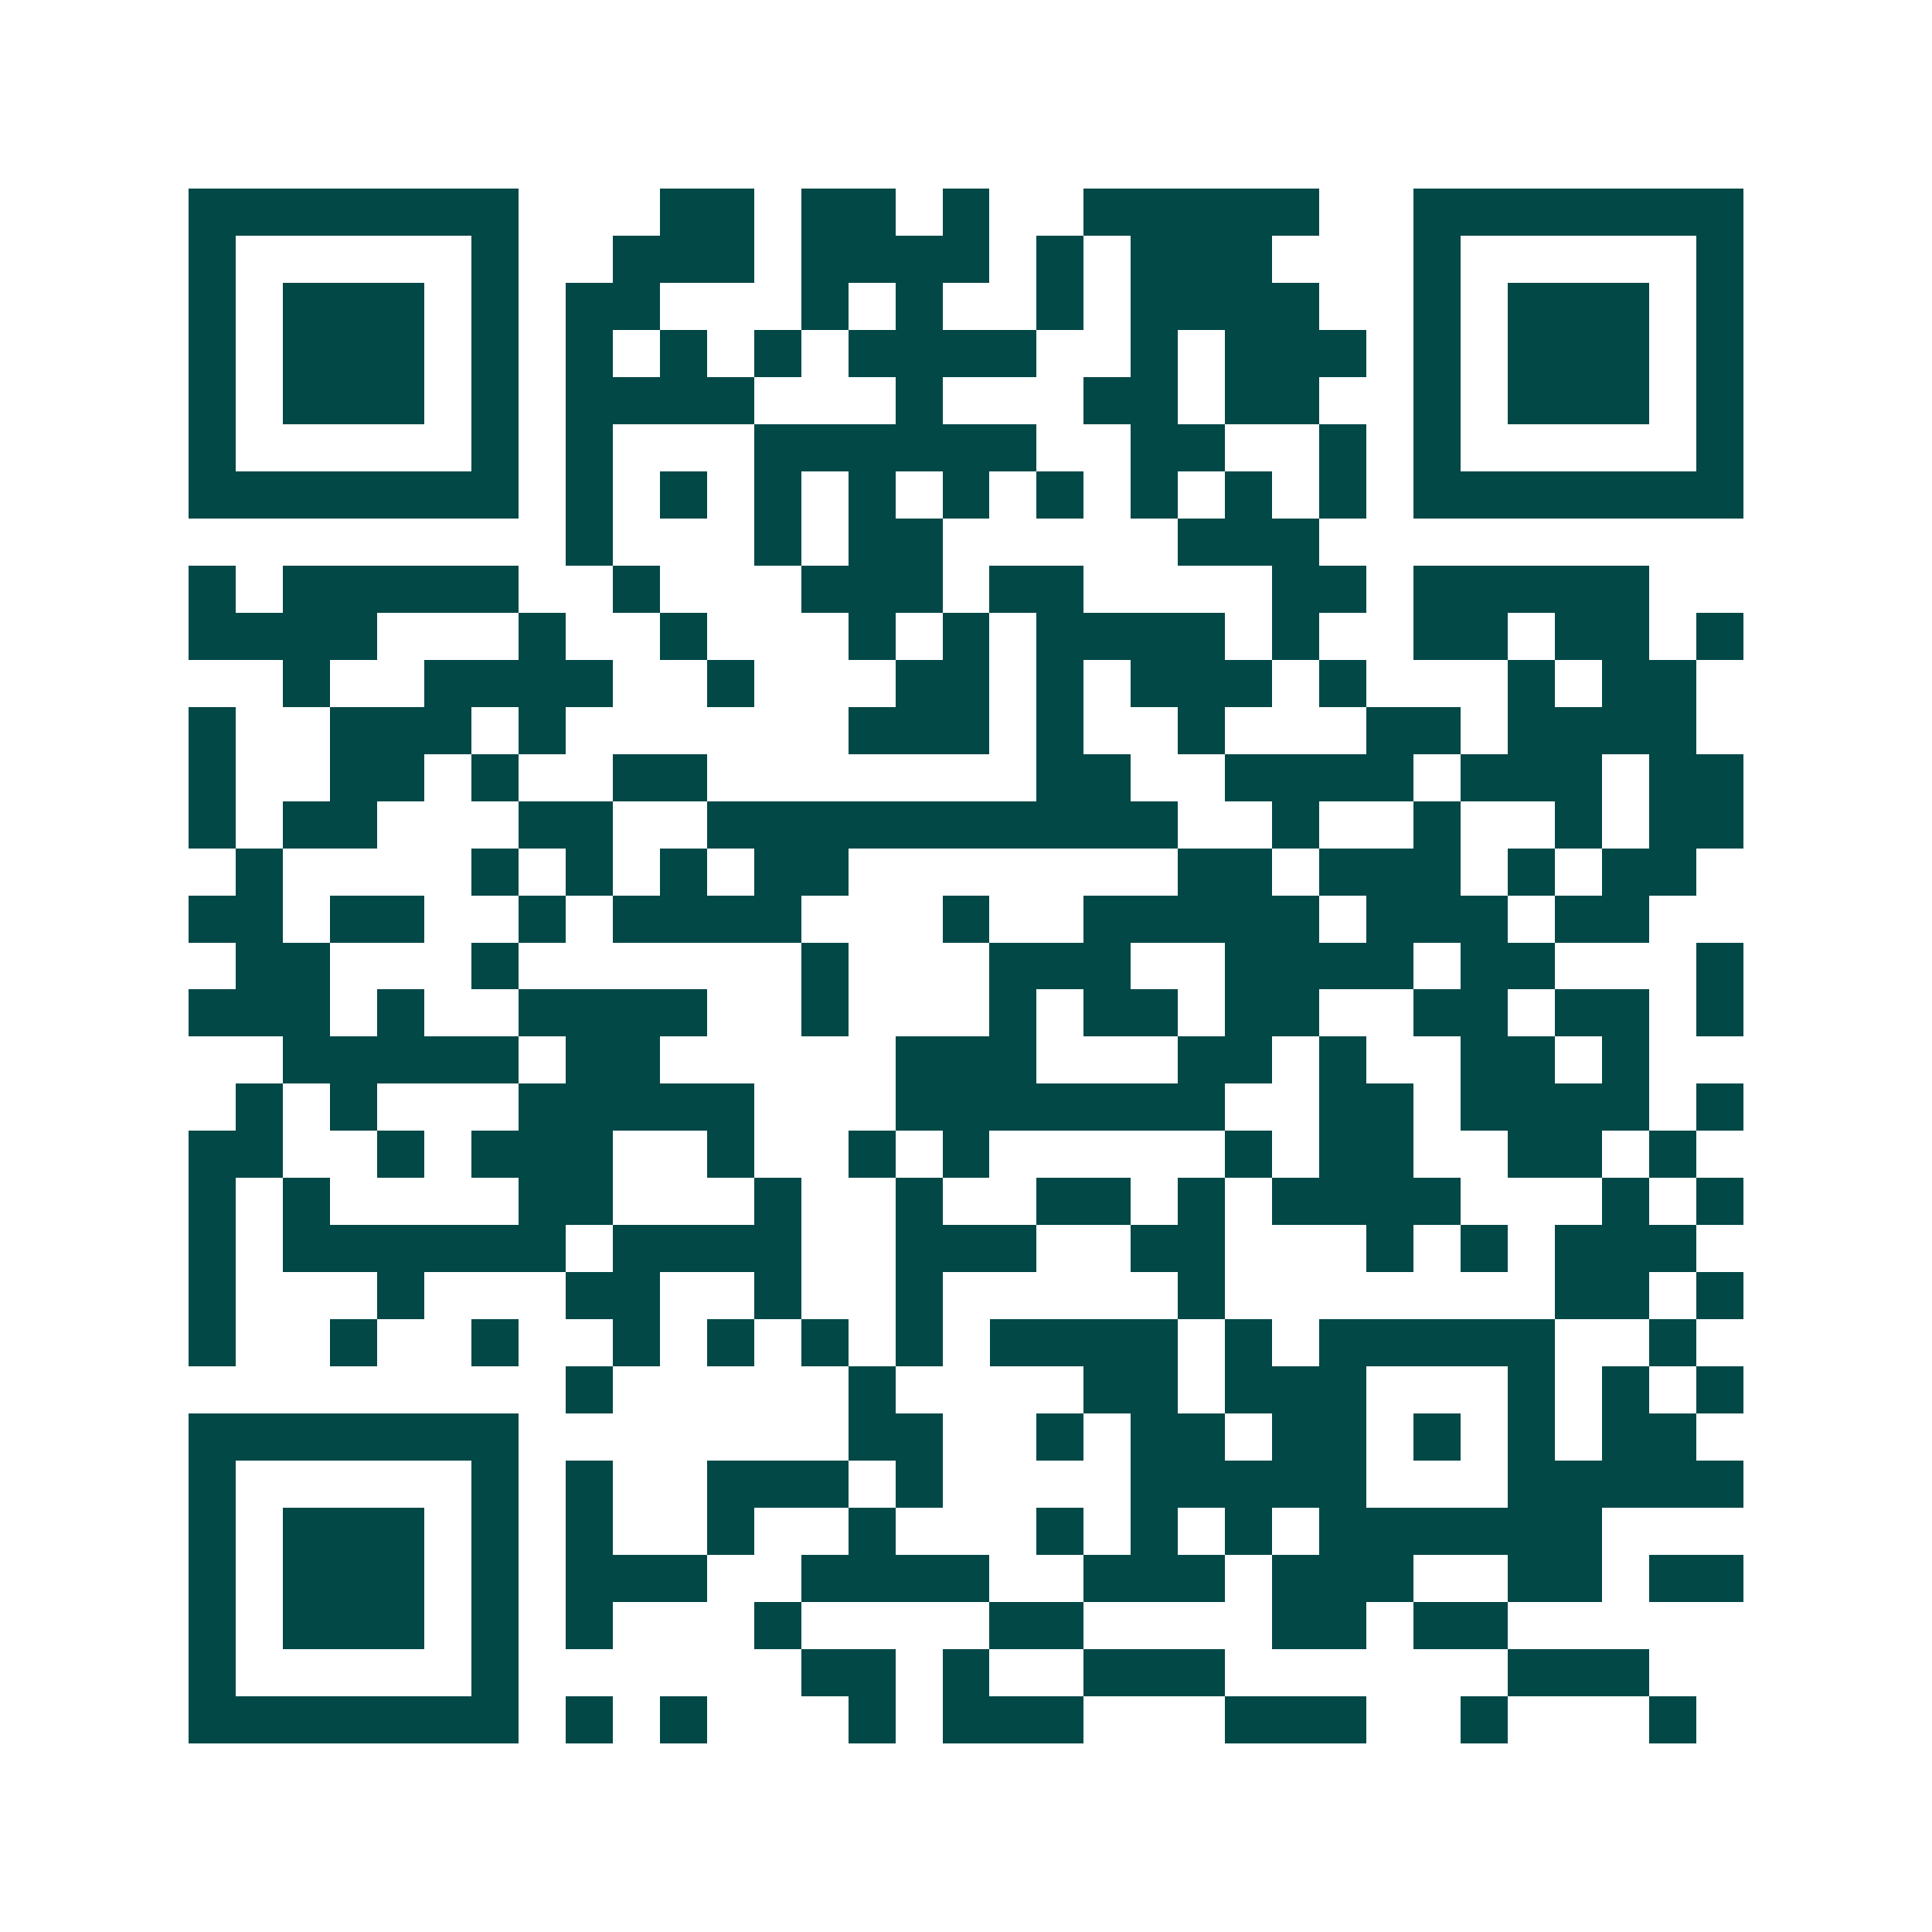<svg xmlns="http://www.w3.org/2000/svg" width="200" height="200" viewBox="0 0 41 41" shape-rendering="crispEdges"><path fill="#ffffff" d="M0 0h41v41H0z"/><path stroke="#014847" d="M4 4.5h7m3 0h2m1 0h2m1 0h1m2 0h5m2 0h7M4 5.5h1m5 0h1m2 0h3m1 0h4m1 0h1m1 0h3m3 0h1m5 0h1M4 6.5h1m1 0h3m1 0h1m1 0h2m3 0h1m1 0h1m2 0h1m1 0h4m2 0h1m1 0h3m1 0h1M4 7.5h1m1 0h3m1 0h1m1 0h1m1 0h1m1 0h1m1 0h4m2 0h1m1 0h3m1 0h1m1 0h3m1 0h1M4 8.5h1m1 0h3m1 0h1m1 0h4m3 0h1m3 0h2m1 0h2m2 0h1m1 0h3m1 0h1M4 9.5h1m5 0h1m1 0h1m3 0h6m2 0h2m2 0h1m1 0h1m5 0h1M4 10.5h7m1 0h1m1 0h1m1 0h1m1 0h1m1 0h1m1 0h1m1 0h1m1 0h1m1 0h1m1 0h7M12 11.5h1m3 0h1m1 0h2m5 0h3M4 12.5h1m1 0h5m2 0h1m3 0h3m1 0h2m4 0h2m1 0h5M4 13.5h4m3 0h1m2 0h1m3 0h1m1 0h1m1 0h4m1 0h1m2 0h2m1 0h2m1 0h1M6 14.5h1m2 0h4m2 0h1m3 0h2m1 0h1m1 0h3m1 0h1m3 0h1m1 0h2M4 15.5h1m2 0h3m1 0h1m6 0h3m1 0h1m2 0h1m3 0h2m1 0h4M4 16.5h1m2 0h2m1 0h1m2 0h2m7 0h2m2 0h4m1 0h3m1 0h2M4 17.5h1m1 0h2m3 0h2m2 0h10m2 0h1m2 0h1m2 0h1m1 0h2M5 18.5h1m4 0h1m1 0h1m1 0h1m1 0h2m7 0h2m1 0h3m1 0h1m1 0h2M4 19.5h2m1 0h2m2 0h1m1 0h4m3 0h1m2 0h5m1 0h3m1 0h2M5 20.5h2m3 0h1m6 0h1m3 0h3m2 0h4m1 0h2m3 0h1M4 21.5h3m1 0h1m2 0h4m2 0h1m3 0h1m1 0h2m1 0h2m2 0h2m1 0h2m1 0h1M6 22.5h5m1 0h2m5 0h3m3 0h2m1 0h1m2 0h2m1 0h1M5 23.5h1m1 0h1m3 0h5m3 0h7m2 0h2m1 0h4m1 0h1M4 24.5h2m2 0h1m1 0h3m2 0h1m2 0h1m1 0h1m5 0h1m1 0h2m2 0h2m1 0h1M4 25.5h1m1 0h1m4 0h2m3 0h1m2 0h1m2 0h2m1 0h1m1 0h4m3 0h1m1 0h1M4 26.5h1m1 0h6m1 0h4m2 0h3m2 0h2m3 0h1m1 0h1m1 0h3M4 27.5h1m3 0h1m3 0h2m2 0h1m2 0h1m5 0h1m7 0h2m1 0h1M4 28.5h1m2 0h1m2 0h1m2 0h1m1 0h1m1 0h1m1 0h1m1 0h4m1 0h1m1 0h5m2 0h1M12 29.5h1m5 0h1m4 0h2m1 0h3m3 0h1m1 0h1m1 0h1M4 30.5h7m7 0h2m2 0h1m1 0h2m1 0h2m1 0h1m1 0h1m1 0h2M4 31.5h1m5 0h1m1 0h1m2 0h3m1 0h1m4 0h5m3 0h5M4 32.5h1m1 0h3m1 0h1m1 0h1m2 0h1m2 0h1m3 0h1m1 0h1m1 0h1m1 0h6M4 33.5h1m1 0h3m1 0h1m1 0h3m2 0h4m2 0h3m1 0h3m2 0h2m1 0h2M4 34.5h1m1 0h3m1 0h1m1 0h1m3 0h1m4 0h2m4 0h2m1 0h2M4 35.5h1m5 0h1m6 0h2m1 0h1m2 0h3m6 0h3M4 36.5h7m1 0h1m1 0h1m3 0h1m1 0h3m3 0h3m2 0h1m3 0h1"/></svg>
